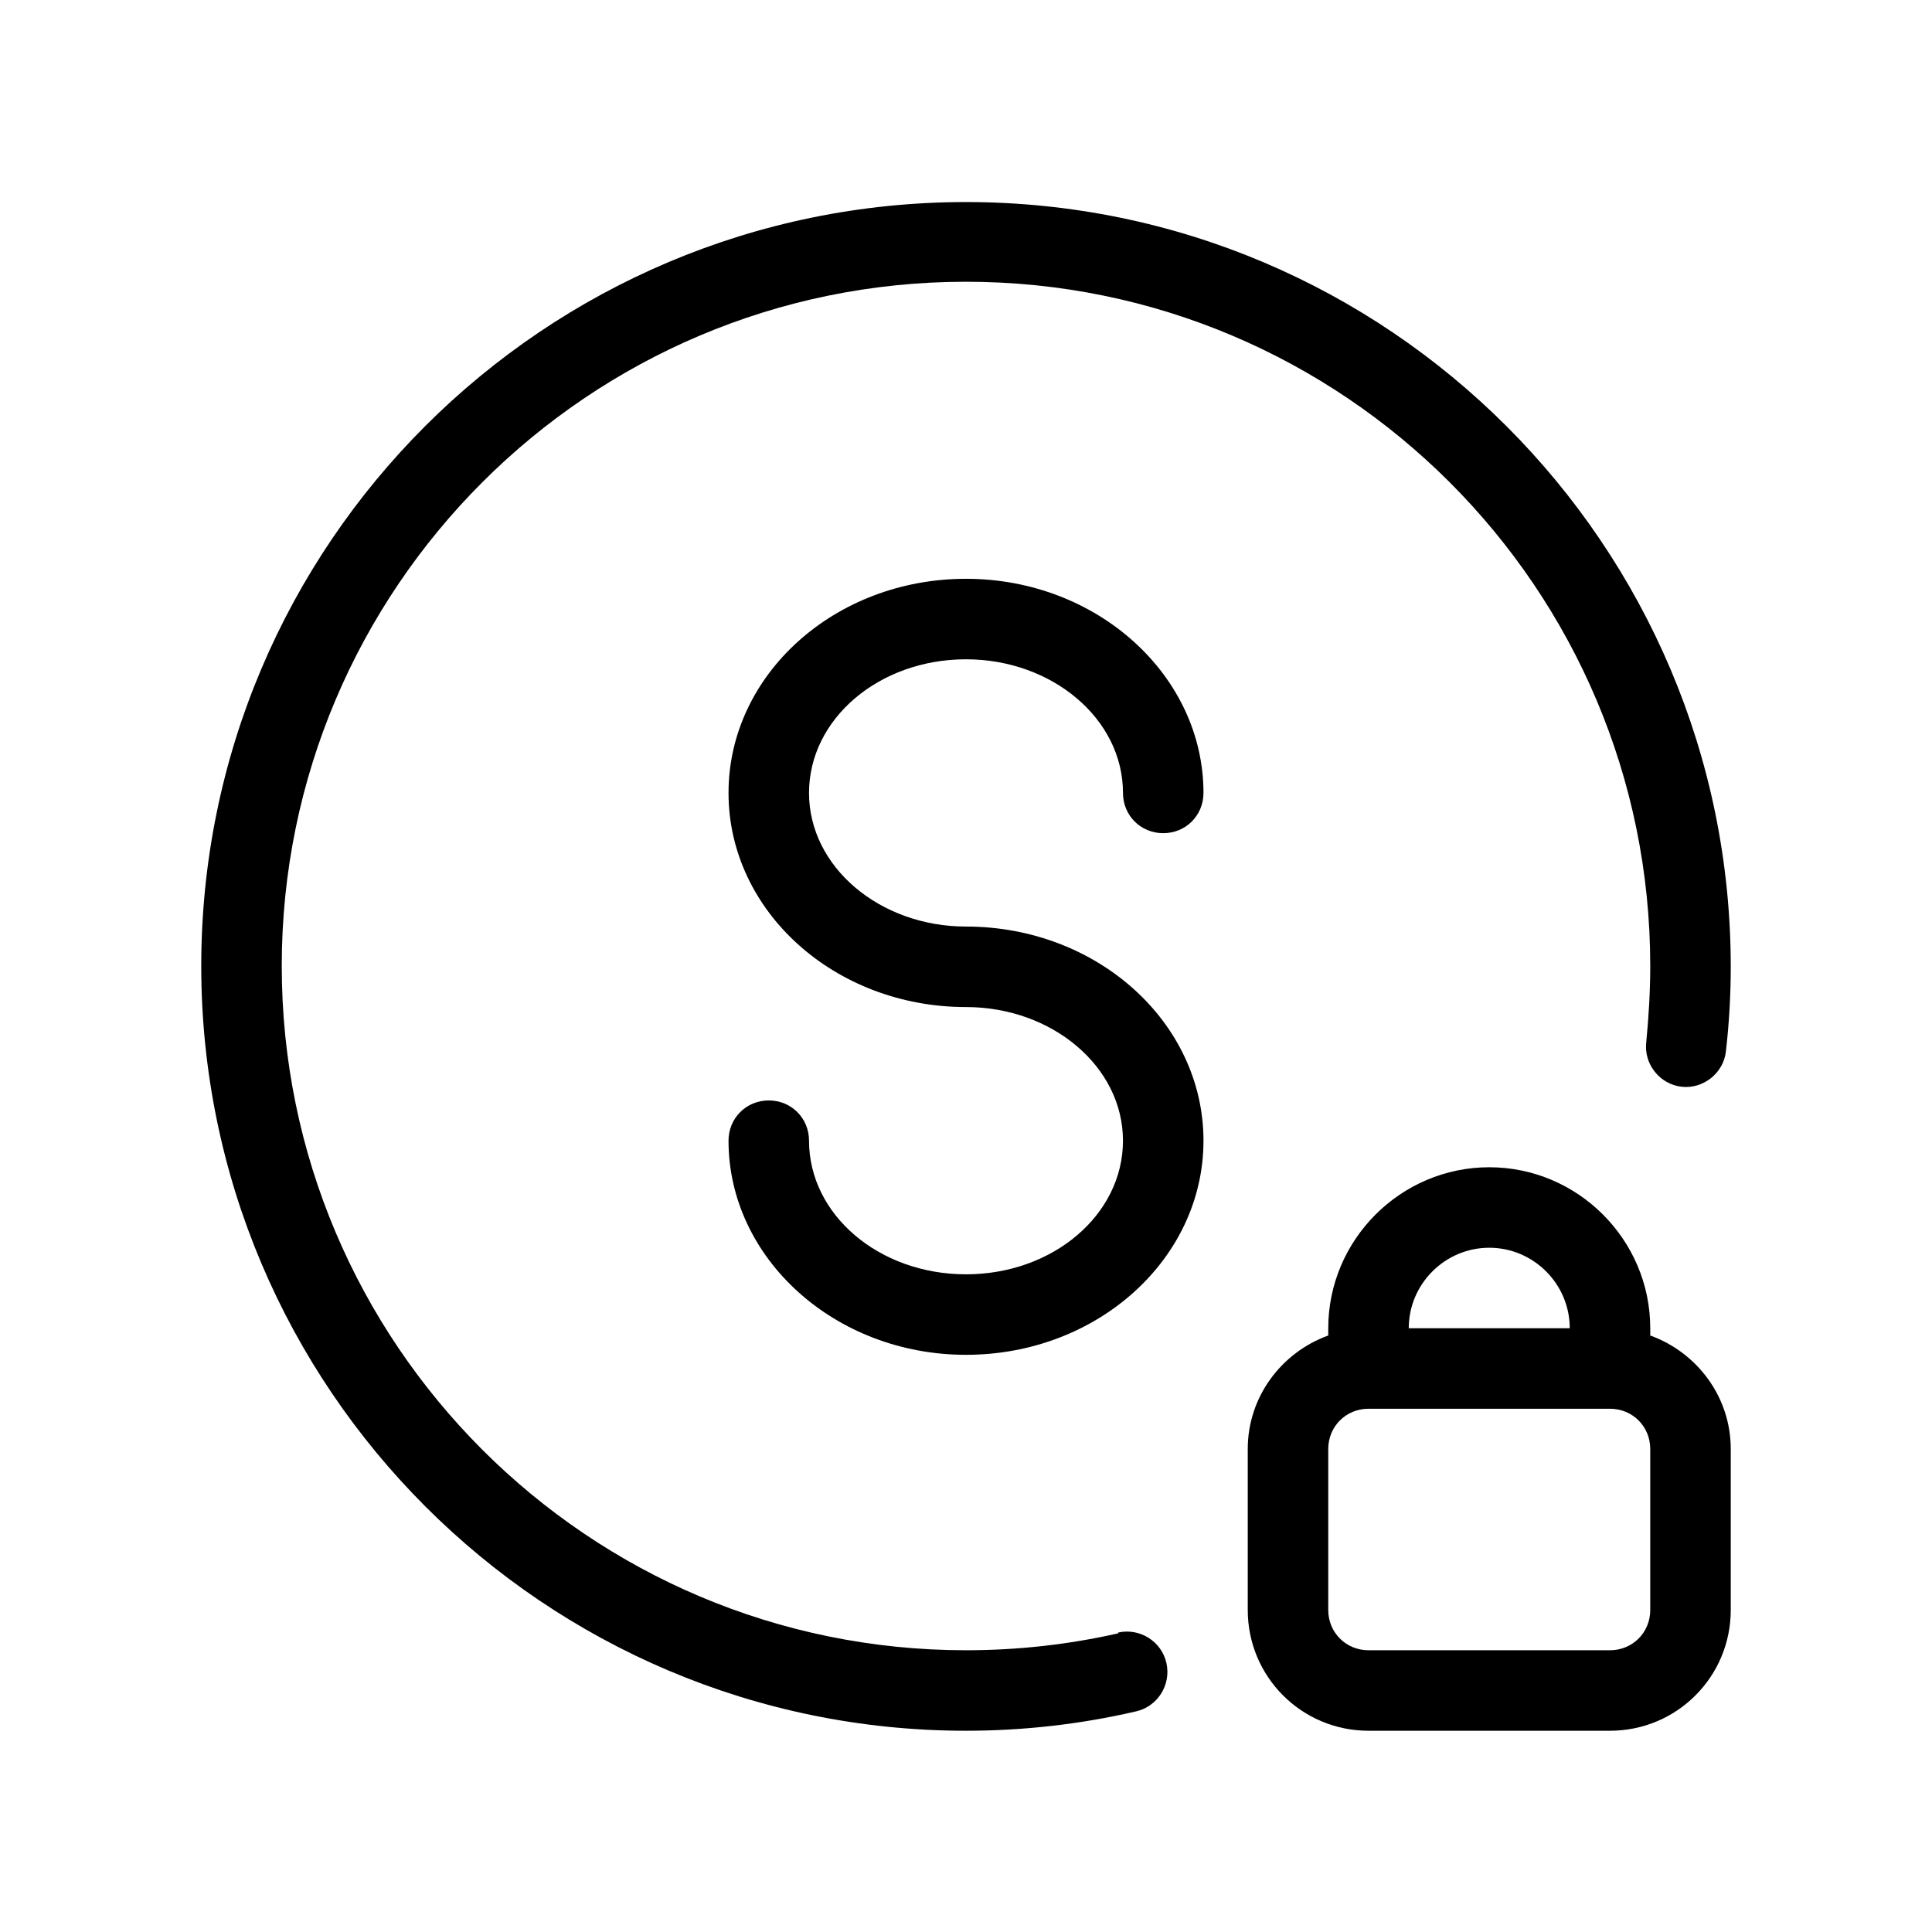 <svg viewBox="0 0 24 24" xmlns="http://www.w3.org/2000/svg" data-name="money locked" id="money_locked">
  <defs>
    <style>
      .cls-1 {
        fill: #000;
        stroke-width: 0px;
      }
    </style>
  </defs>
  <path d="M13.89,20.29c-.62.14-1.25.21-1.89.21-4.69,0-8.5-3.81-8.5-8.5S7.31,3.5,12,3.5s8.5,3.81,8.5,8.5c0,.32-.02.64-.05.95-.03.27.17.52.44.55.27.03.52-.17.55-.44.04-.35.06-.7.06-1.05,0-5.24-4.26-9.5-9.5-9.5S2.5,6.76,2.5,12s4.26,9.5,9.5,9.5c.71,0,1.42-.08,2.11-.24.27-.06.44-.33.38-.6-.06-.27-.33-.44-.6-.38Z" class="cls-1"></path>
  <path d="M12,8.19c1.07,0,1.95.74,1.95,1.66,0,.28.22.5.5.5s.5-.22.5-.5c0-1.46-1.32-2.66-2.95-2.66s-2.95,1.19-2.95,2.66,1.32,2.66,2.95,2.66c1.07,0,1.95.74,1.95,1.66s-.87,1.66-1.95,1.66-1.95-.74-1.95-1.66c0-.28-.22-.5-.5-.5s-.5.22-.5.5c0,1.46,1.32,2.66,2.95,2.66s2.95-1.19,2.95-2.66-1.32-2.66-2.95-2.66c-1.07,0-1.95-.74-1.95-1.66s.87-1.66,1.95-1.66Z" class="cls-1"></path>
  <path d="M20.5,16.59v-.09c0-1.1-.9-2-2-2s-2,.9-2,2v.09c-.58.21-1,.76-1,1.41v2c0,.83.67,1.5,1.5,1.5h3c.83,0,1.5-.67,1.5-1.5v-2c0-.65-.42-1.2-1-1.41ZM18.5,15.5c.55,0,1,.45,1,1h-2c0-.55.45-1,1-1ZM20.5,20c0,.28-.22.5-.5.5h-3c-.28,0-.5-.22-.5-.5v-2c0-.28.22-.5.5-.5h3c.28,0,.5.22.5.5v2Z" class="cls-1"></path>
</svg>